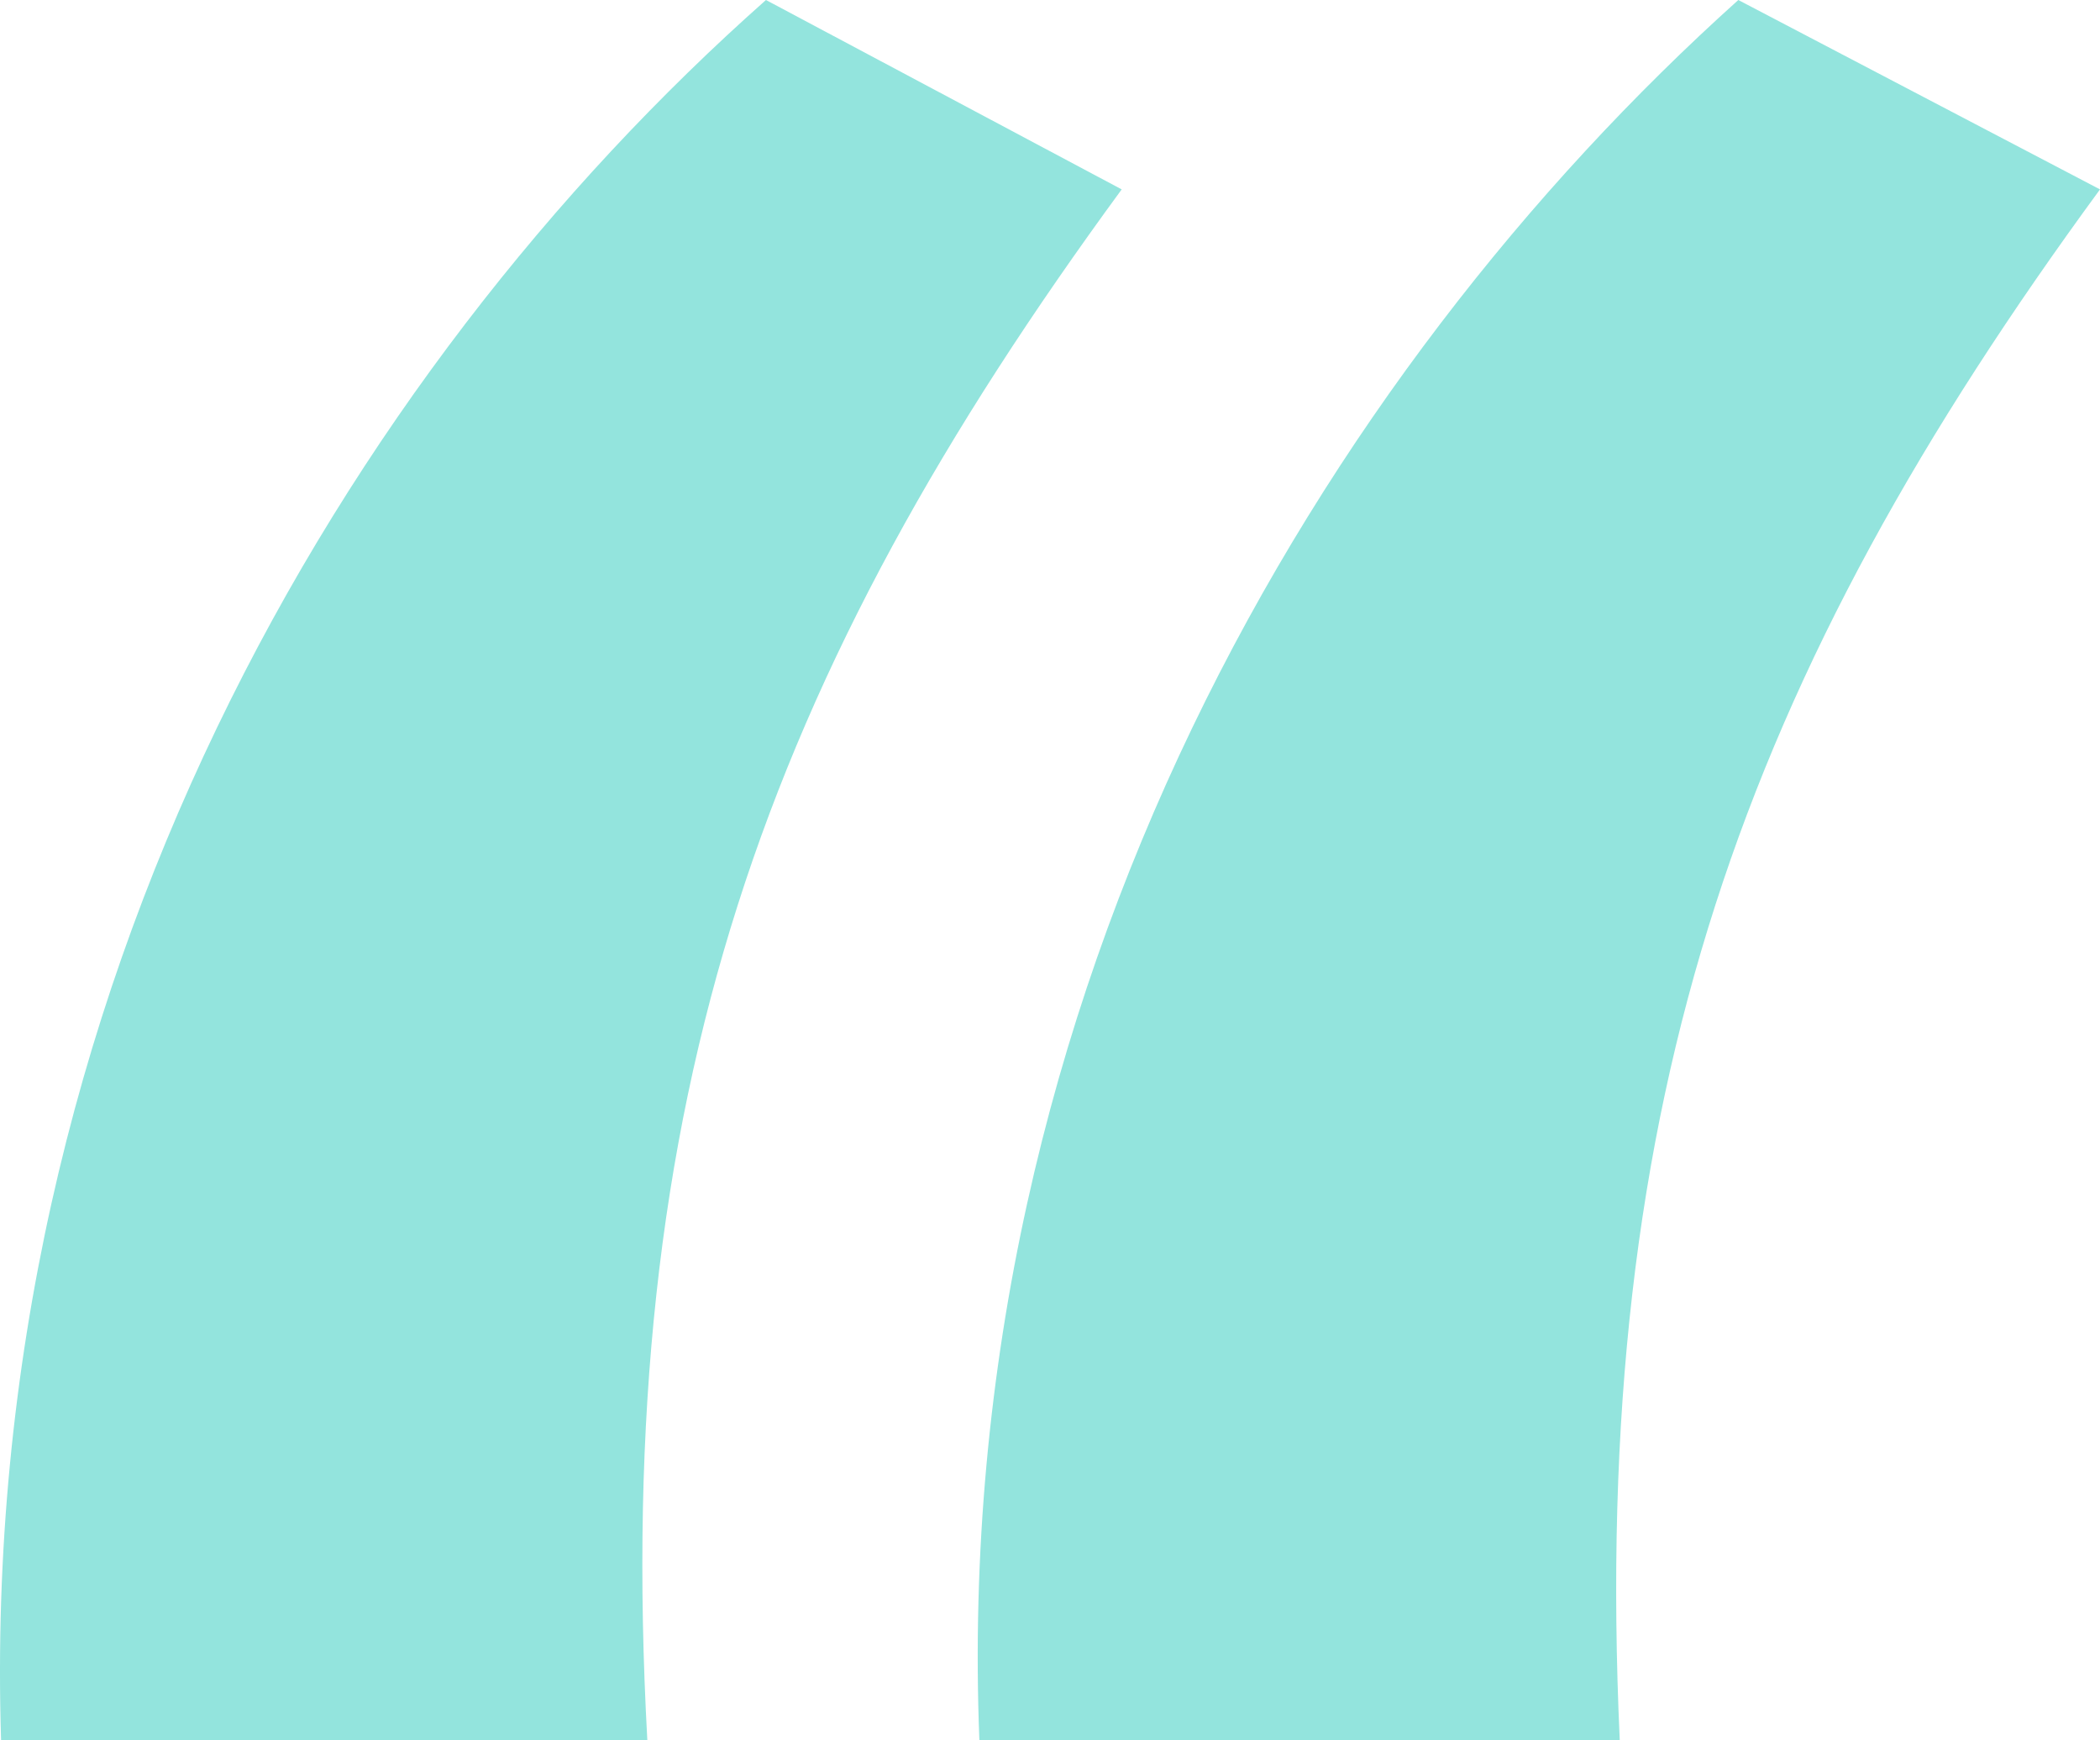 <svg xmlns="http://www.w3.org/2000/svg" xmlns:xlink="http://www.w3.org/1999/xlink" width="35px" height="29px" viewBox="0 0 35 29"><title>“ copy 3</title><g id="Page-1" stroke="none" stroke-width="1" fill="none" fill-rule="evenodd"><g id="Home-Copy-7" transform="translate(-255, -4249)" fill="#93E4DD" fill-rule="nonzero"><path d="M265.789,4278 C265.196,4267.248 267.766,4260.245 273.695,4252.156 L267.766,4249 C260.75,4255.214 254.623,4265.473 255.018,4278 L265.789,4278 Z M281.996,4278 L271.323,4278 C270.829,4265.473 277.055,4255.214 283.972,4249 L290,4252.156 C284.071,4260.245 281.502,4267.248 281.996,4278 Z" id="&#x201C;-copy-3"></path></g></g></svg>